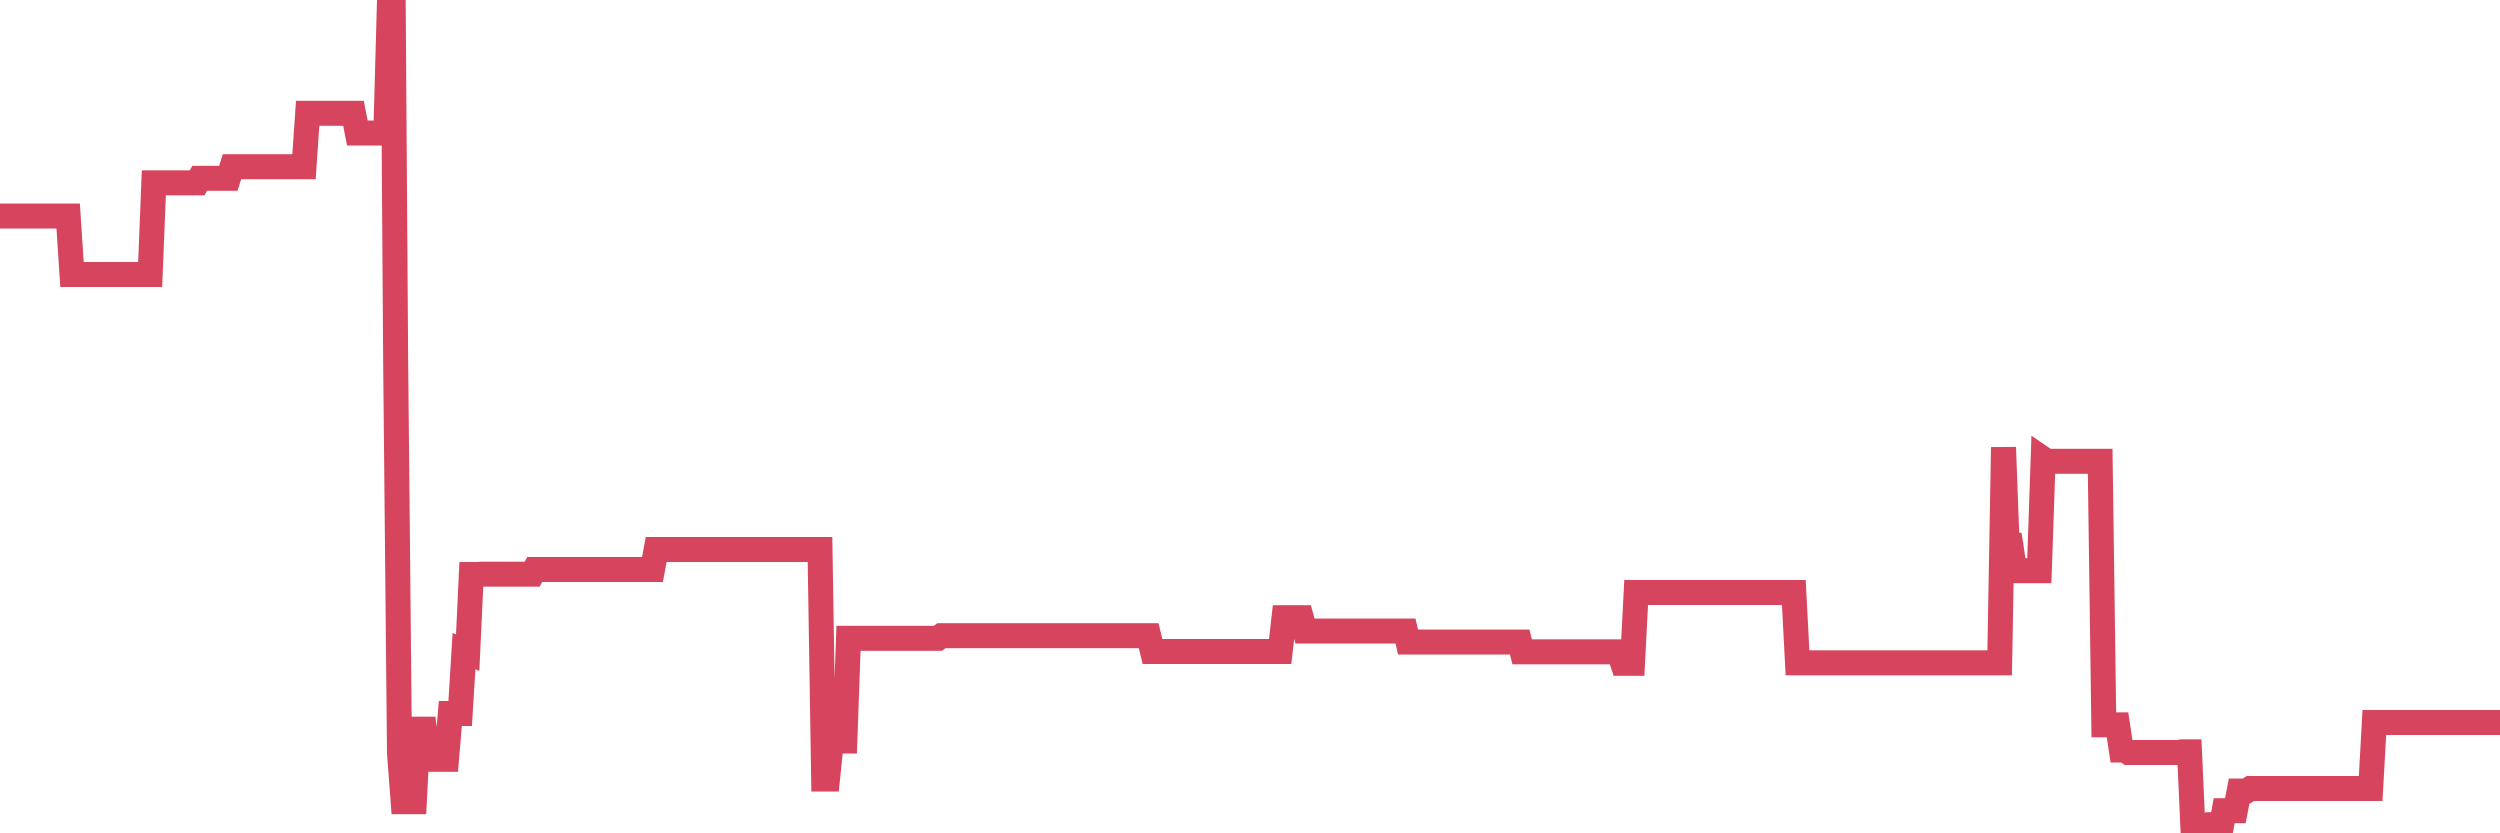 <?xml version="1.0"?><svg width="150px" height="50px" xmlns="http://www.w3.org/2000/svg" xmlns:xlink="http://www.w3.org/1999/xlink"> <polyline fill="none" stroke="#d6455d" stroke-width="1.5px" stroke-linecap="round" stroke-miterlimit="5" points="0.00,12.96 0.22,12.96 0.45,12.96 0.67,12.96 0.89,12.96 1.12,12.96 1.34,12.96 1.56,12.96 1.71,12.96 1.94,12.96 2.16,12.96 2.38,12.96 2.61,12.96 2.83,12.96 3.05,12.96 3.27,12.96 3.42,12.96 3.65,12.96 3.87,12.96 4.09,12.96 4.32,16.47 4.54,16.47 4.76,16.47 4.99,16.47 5.14,16.47 5.36,16.47 5.58,16.47 5.81,16.47 6.03,16.47 6.25,16.47 6.48,16.47 6.70,16.47 6.85,16.47 7.07,16.47 7.29,16.47 7.52,16.47 7.74,16.47 7.96,16.47 8.19,16.47 8.41,16.47 8.56,16.47 8.78,16.47 9.01,16.47 9.23,10.97 9.45,10.97 9.68,10.97 9.90,10.97 10.12,10.97 10.27,10.97 10.49,10.97 10.72,10.97 10.94,10.97 11.16,10.97 11.39,10.97 11.61,10.97 11.83,10.97 11.98,10.70 12.21,10.70 12.43,10.70 12.65,10.70 12.88,10.70 13.10,10.70 13.32,10.70 13.55,10.70 13.70,10.70 13.92,10.00 14.14,10.00 14.37,10.00 14.59,10.00 14.81,10.00 15.03,10.00 15.26,10.00 15.41,10.00 15.63,10.00 15.85,10.00 16.08,10.00 16.30,10.00 16.52,10.00 16.75,10.00 16.90,10.00 17.12,10.00 17.34,10.00 17.57,10.00 17.79,10.00 18.01,10.00 18.24,10.00 18.46,6.80 18.61,6.80 18.83,6.80 19.05,6.80 19.28,6.80 19.50,6.80 19.72,6.80 19.95,6.80 20.17,6.80 20.32,6.80 20.54,6.80 20.77,6.80 20.99,6.80 21.21,6.80 21.44,7.98 21.66,7.98 21.88,7.98 22.03,7.98 22.25,7.98 22.48,7.98 22.70,7.98 22.92,7.98 23.15,7.98 23.37,0.00 23.59,0.00 23.74,21.69 23.97,45.18 24.19,48.10 24.41,48.10 24.64,48.10 24.86,48.10 25.08,43.75 25.31,43.75 25.46,43.75 25.68,45.56 25.90,45.56 26.13,45.56 26.35,45.56 26.57,45.56 26.79,45.56 27.02,42.81 27.17,42.81 27.39,42.81 27.61,42.81 27.84,39.07 28.06,39.16 28.28,34.47 28.51,34.47 28.73,34.47 28.88,34.45 29.10,34.45 29.33,34.45 29.55,34.45 29.77,34.45 30.00,34.45 30.22,34.45 30.44,34.45 30.59,34.45 30.81,34.45 31.04,34.45 31.26,34.45 31.48,34.45 31.71,34.45 31.93,34.45 32.08,34.17 32.30,34.17 32.53,34.17 32.75,34.17 32.97,34.17 33.20,34.17 33.42,34.17 33.64,34.17 33.79,34.17 34.01,34.17 34.24,34.17 34.46,34.17 34.68,34.17 34.91,34.17 35.13,34.17 35.35,34.17 35.50,34.17 35.73,34.17 35.95,34.17 36.17,34.17 36.40,34.17 36.62,34.17 36.84,34.17 37.07,34.17 37.22,34.17 37.44,34.17 37.66,34.17 37.89,34.17 38.11,34.17 38.33,34.17 38.55,34.17 38.78,34.17 38.93,34.17 39.15,34.17 39.37,32.97 39.60,32.97 39.82,32.97 40.04,32.97 40.27,32.97 40.49,32.97 40.64,32.97 40.86,32.97 41.09,32.97 41.31,32.97 41.53,32.97 41.76,32.97 41.98,32.97 42.20,32.97 42.35,32.97 42.57,32.97 42.80,32.97 43.02,32.97 43.24,32.97 43.47,32.97 43.69,32.97 43.91,32.97 44.06,32.97 44.29,32.97 44.51,32.97 44.73,32.97 44.96,32.97 45.18,32.97 45.40,32.97 45.63,32.97 45.77,32.97 46.00,32.97 46.22,32.97 46.44,32.97 46.67,32.97 46.89,32.97 47.11,32.97 47.34,32.97 47.49,32.97 47.71,32.97 47.93,32.97 48.16,32.97 48.38,32.97 48.60,32.97 48.83,32.97 48.98,32.97 49.20,32.97 49.42,46.74 49.65,46.74 49.87,44.61 50.09,44.47 50.32,44.47 50.54,44.46 50.69,44.46 50.91,38.30 51.13,38.30 51.36,38.30 51.58,38.30 51.80,38.30 52.03,38.30 52.25,38.30 52.40,38.30 52.62,38.30 52.85,38.30 53.07,38.30 53.29,38.30 53.52,38.30 53.74,38.30 53.96,38.30 54.11,38.30 54.33,38.30 54.56,38.30 54.78,38.30 55.00,38.30 55.23,38.30 55.45,38.30 55.67,38.30 55.82,38.30 56.05,38.30 56.27,38.30 56.49,38.14 56.72,38.14 56.94,38.14 57.16,38.14 57.39,38.14 57.53,38.14 57.76,38.14 57.98,38.14 58.20,38.14 58.43,38.14 58.65,38.14 58.87,38.14 59.10,38.14 59.25,38.14 59.47,38.14 59.69,38.14 59.92,38.14 60.14,38.14 60.36,38.14 60.59,38.14 60.81,38.14 60.96,38.14 61.18,38.14 61.41,38.14 61.63,38.14 61.85,38.14 62.08,38.14 62.30,38.14 62.52,38.14 62.67,38.14 62.89,38.14 63.12,38.14 63.34,38.14 63.56,38.14 63.79,38.14 64.01,38.14 64.16,38.14 64.38,38.14 64.61,38.14 64.83,38.14 65.05,38.14 65.28,38.14 65.50,38.14 65.72,38.14 65.87,38.14 66.09,38.14 66.32,38.14 66.54,38.14 66.76,38.14 66.99,38.14 67.21,38.14 67.43,38.14 67.58,38.14 67.81,38.14 68.03,38.14 68.25,38.14 68.48,38.14 68.70,38.14 68.92,38.14 69.15,39.09 69.29,39.09 69.52,39.09 69.74,39.09 69.96,39.09 70.19,39.09 70.41,39.09 70.63,39.09 70.86,39.09 71.01,39.09 71.23,39.09 71.45,39.09 71.68,39.09 71.90,39.09 72.12,39.09 72.35,39.09 72.57,39.09 72.72,39.09 72.94,39.09 73.17,39.09 73.39,39.09 73.61,39.09 73.84,39.09 74.06,39.09 74.28,39.09 74.43,39.09 74.65,39.09 74.88,39.09 75.10,39.09 75.32,39.09 75.55,39.09 75.77,39.09 75.99,39.09 76.14,39.09 76.37,39.09 76.59,39.09 76.81,39.09 77.04,37.06 77.26,37.06 77.48,37.06 77.71,37.06 77.85,37.06 78.08,37.06 78.30,37.86 78.52,37.86 78.75,37.86 78.97,37.86 79.19,37.86 79.42,37.86 79.57,37.86 79.79,37.86 80.01,37.86 80.24,37.86 80.46,37.86 80.68,37.86 80.91,37.86 81.05,37.86 81.28,37.86 81.50,37.86 81.72,37.86 81.95,37.86 82.17,37.86 82.39,37.86 82.62,37.86 82.77,37.86 82.99,37.86 83.21,37.86 83.44,37.86 83.66,37.86 83.88,37.86 84.11,37.86 84.33,37.86 84.48,38.52 84.70,38.52 84.93,38.52 85.15,38.52 85.37,38.52 85.60,38.52 85.82,38.52 86.04,38.52 86.19,38.52 86.41,38.52 86.64,38.52 86.86,38.52 87.08,38.52 87.31,38.52 87.53,38.52 87.75,38.52 87.90,38.52 88.13,38.52 88.35,38.52 88.57,38.52 88.80,38.52 89.02,38.52 89.24,38.52 89.47,38.52 89.61,38.52 89.84,38.52 90.06,38.52 90.28,38.52 90.51,38.52 90.73,38.52 90.95,38.52 91.18,38.52 91.33,39.11 91.55,39.11 91.77,39.11 92.00,39.11 92.22,39.11 92.44,39.11 92.67,39.11 92.89,39.11 93.04,39.11 93.26,39.11 93.48,39.11 93.71,39.11 93.93,39.11 94.15,39.11 94.38,39.11 94.60,39.11 94.75,39.11 94.97,39.11 95.20,39.11 95.42,39.11 95.64,39.11 95.87,39.11 96.09,39.11 96.24,39.11 96.46,39.11 96.69,39.11 96.91,39.11 97.13,39.11 97.36,39.80 97.58,39.80 97.80,39.80 97.95,39.80 98.17,35.55 98.40,35.55 98.62,35.55 98.84,35.55 99.07,35.55 99.29,35.55 99.51,35.55 99.66,35.55 99.89,35.55 100.11,35.55 100.33,35.55 100.56,35.55 100.78,35.55 101.00,35.55 101.23,35.55 101.37,35.55 101.60,35.55 101.82,35.55 102.04,35.55 102.27,35.55 102.49,35.55 102.71,35.55 102.94,35.55 103.09,35.55 103.31,35.55 103.53,35.55 103.76,35.55 103.98,35.55 104.20,35.55 104.43,35.55 104.65,35.55 104.80,35.55 105.02,35.55 105.24,35.55 105.47,35.55 105.69,35.55 105.91,35.55 106.14,35.55 106.36,35.55 106.51,35.55 106.73,35.55 106.96,35.55 107.18,35.55 107.40,35.55 107.63,35.55 107.85,39.77 108.07,39.77 108.22,39.77 108.45,39.77 108.67,39.77 108.89,39.77 109.12,39.77 109.34,39.77 109.56,39.77 109.78,39.77 109.93,39.77 110.16,39.77 110.38,39.77 110.60,39.77 110.83,39.77 111.05,39.77 111.27,39.77 111.50,39.77 111.65,39.77 111.87,39.77 112.09,39.77 112.32,39.77 112.54,39.77 112.76,39.77 112.99,39.77 113.13,39.77 113.36,39.77 113.58,39.77 113.80,39.77 114.03,39.77 114.25,39.77 114.47,39.77 114.70,39.77 114.85,39.77 115.07,39.77 115.29,39.77 115.52,39.77 115.74,39.77 115.96,39.77 116.19,39.77 116.41,39.77 116.56,39.77 116.78,39.77 117.00,39.77 117.23,39.77 117.45,39.77 117.67,39.77 117.90,39.77 118.12,39.77 118.27,39.77 118.49,39.77 118.72,39.77 118.94,39.77 119.16,39.77 119.39,39.77 119.61,39.77 119.83,39.77 119.98,39.77 120.21,26.84 120.43,32.72 120.65,32.72 120.88,34.24 121.10,34.24 121.32,34.24 121.54,34.24 121.69,34.24 121.92,34.24 122.14,34.24 122.36,34.24 122.59,27.53 122.81,27.68 123.03,27.68 123.26,27.68 123.41,27.68 123.63,27.68 123.85,27.68 124.08,27.68 124.30,27.68 124.52,27.68 124.75,27.68 124.97,27.68 125.12,27.68 125.34,27.68 125.56,27.68 125.79,27.68 126.01,27.68 126.23,43.49 126.46,43.49 126.68,43.49 126.83,43.49 127.05,43.49 127.28,45.00 127.50,45.00 127.72,45.15 127.95,45.15 128.17,45.15 128.32,45.15 128.54,45.15 128.76,45.15 128.99,45.15 129.21,45.15 129.43,45.15 129.66,45.15 129.88,45.15 130.03,45.15 130.25,45.15 130.48,45.15 130.70,45.15 130.92,45.11 131.15,45.11 131.37,45.11 131.59,50.00 131.74,49.69 131.97,49.69 132.19,49.69 132.41,49.69 132.64,49.48 132.86,49.48 133.08,49.48 133.30,49.48 133.45,48.64 133.68,48.64 133.90,48.64 134.12,48.64 134.35,47.46 134.57,47.46 134.79,47.46 135.02,47.31 135.17,47.31 135.39,47.31 135.61,47.31 135.84,47.31 136.06,47.31 136.28,47.31 136.51,47.31 136.73,47.31 136.88,47.31 137.10,47.31 137.32,47.31 137.55,47.31 137.77,47.31 137.99,47.31 138.22,47.31 138.44,47.31 138.59,47.31 138.81,47.31 139.04,47.31 139.26,47.31 139.48,47.31 139.71,47.31 139.93,47.31 140.15,47.31 140.30,47.31 140.52,47.31 140.75,47.31 140.97,47.31 141.19,47.31 141.42,47.31 141.64,47.31 141.86,47.31 142.01,47.31 142.24,47.31 142.46,43.35 142.68,43.35 142.91,43.35 143.13,43.35 143.35,43.35 143.58,43.35 143.73,43.35 143.95,43.35 144.17,43.35 144.40,43.35 144.62,43.35 144.84,43.35 145.07,43.35 145.21,43.35 145.44,43.35 145.66,43.35 145.88,43.35 146.11,43.35 146.33,43.35 146.55,43.35 146.78,43.35 146.93,43.35 147.15,43.35 147.37,43.35 147.60,43.35 147.82,43.35 148.04,43.35 148.27,43.35 148.49,43.35 148.64,43.35 148.86,43.35 149.08,43.35 149.31,43.35 149.53,43.35 149.75,43.35 150.00,43.35 "/></svg>
